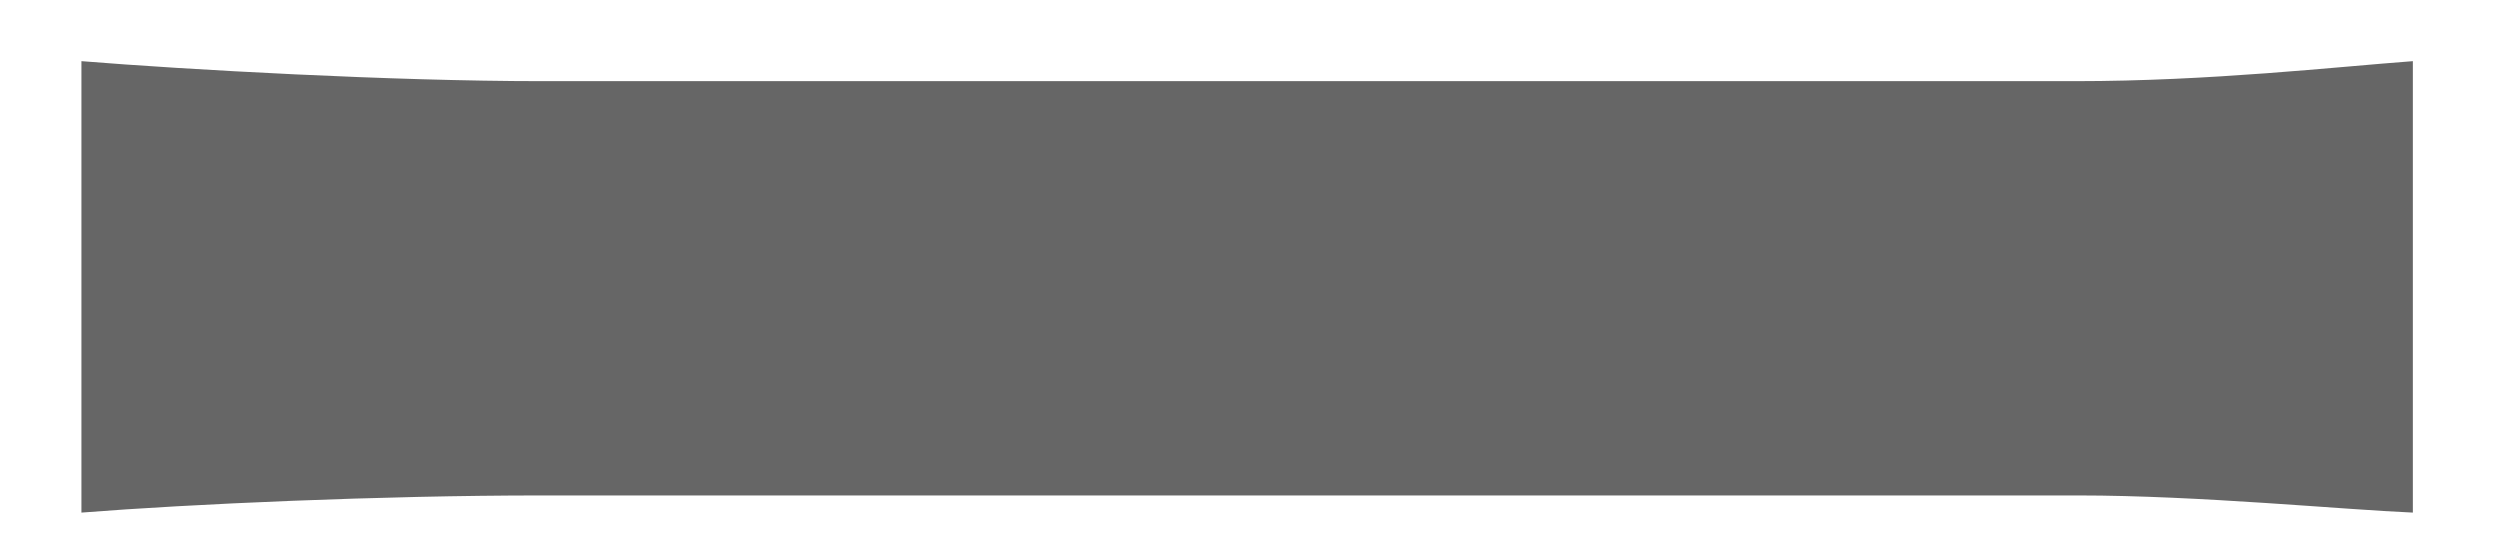 <svg width="28" height="6" viewBox="0 0 28 6" fill="none" xmlns="http://www.w3.org/2000/svg"><path d="M.912.685C2.096.781 4.4.909 6.064.909h17.184c1.504 0 2.912-.16 3.776-.224v5.056c-.768-.032-2.4-.192-3.744-.192H6.064c-1.792 0-3.936.096-5.152.192V.685z" fill="#666"/></svg>